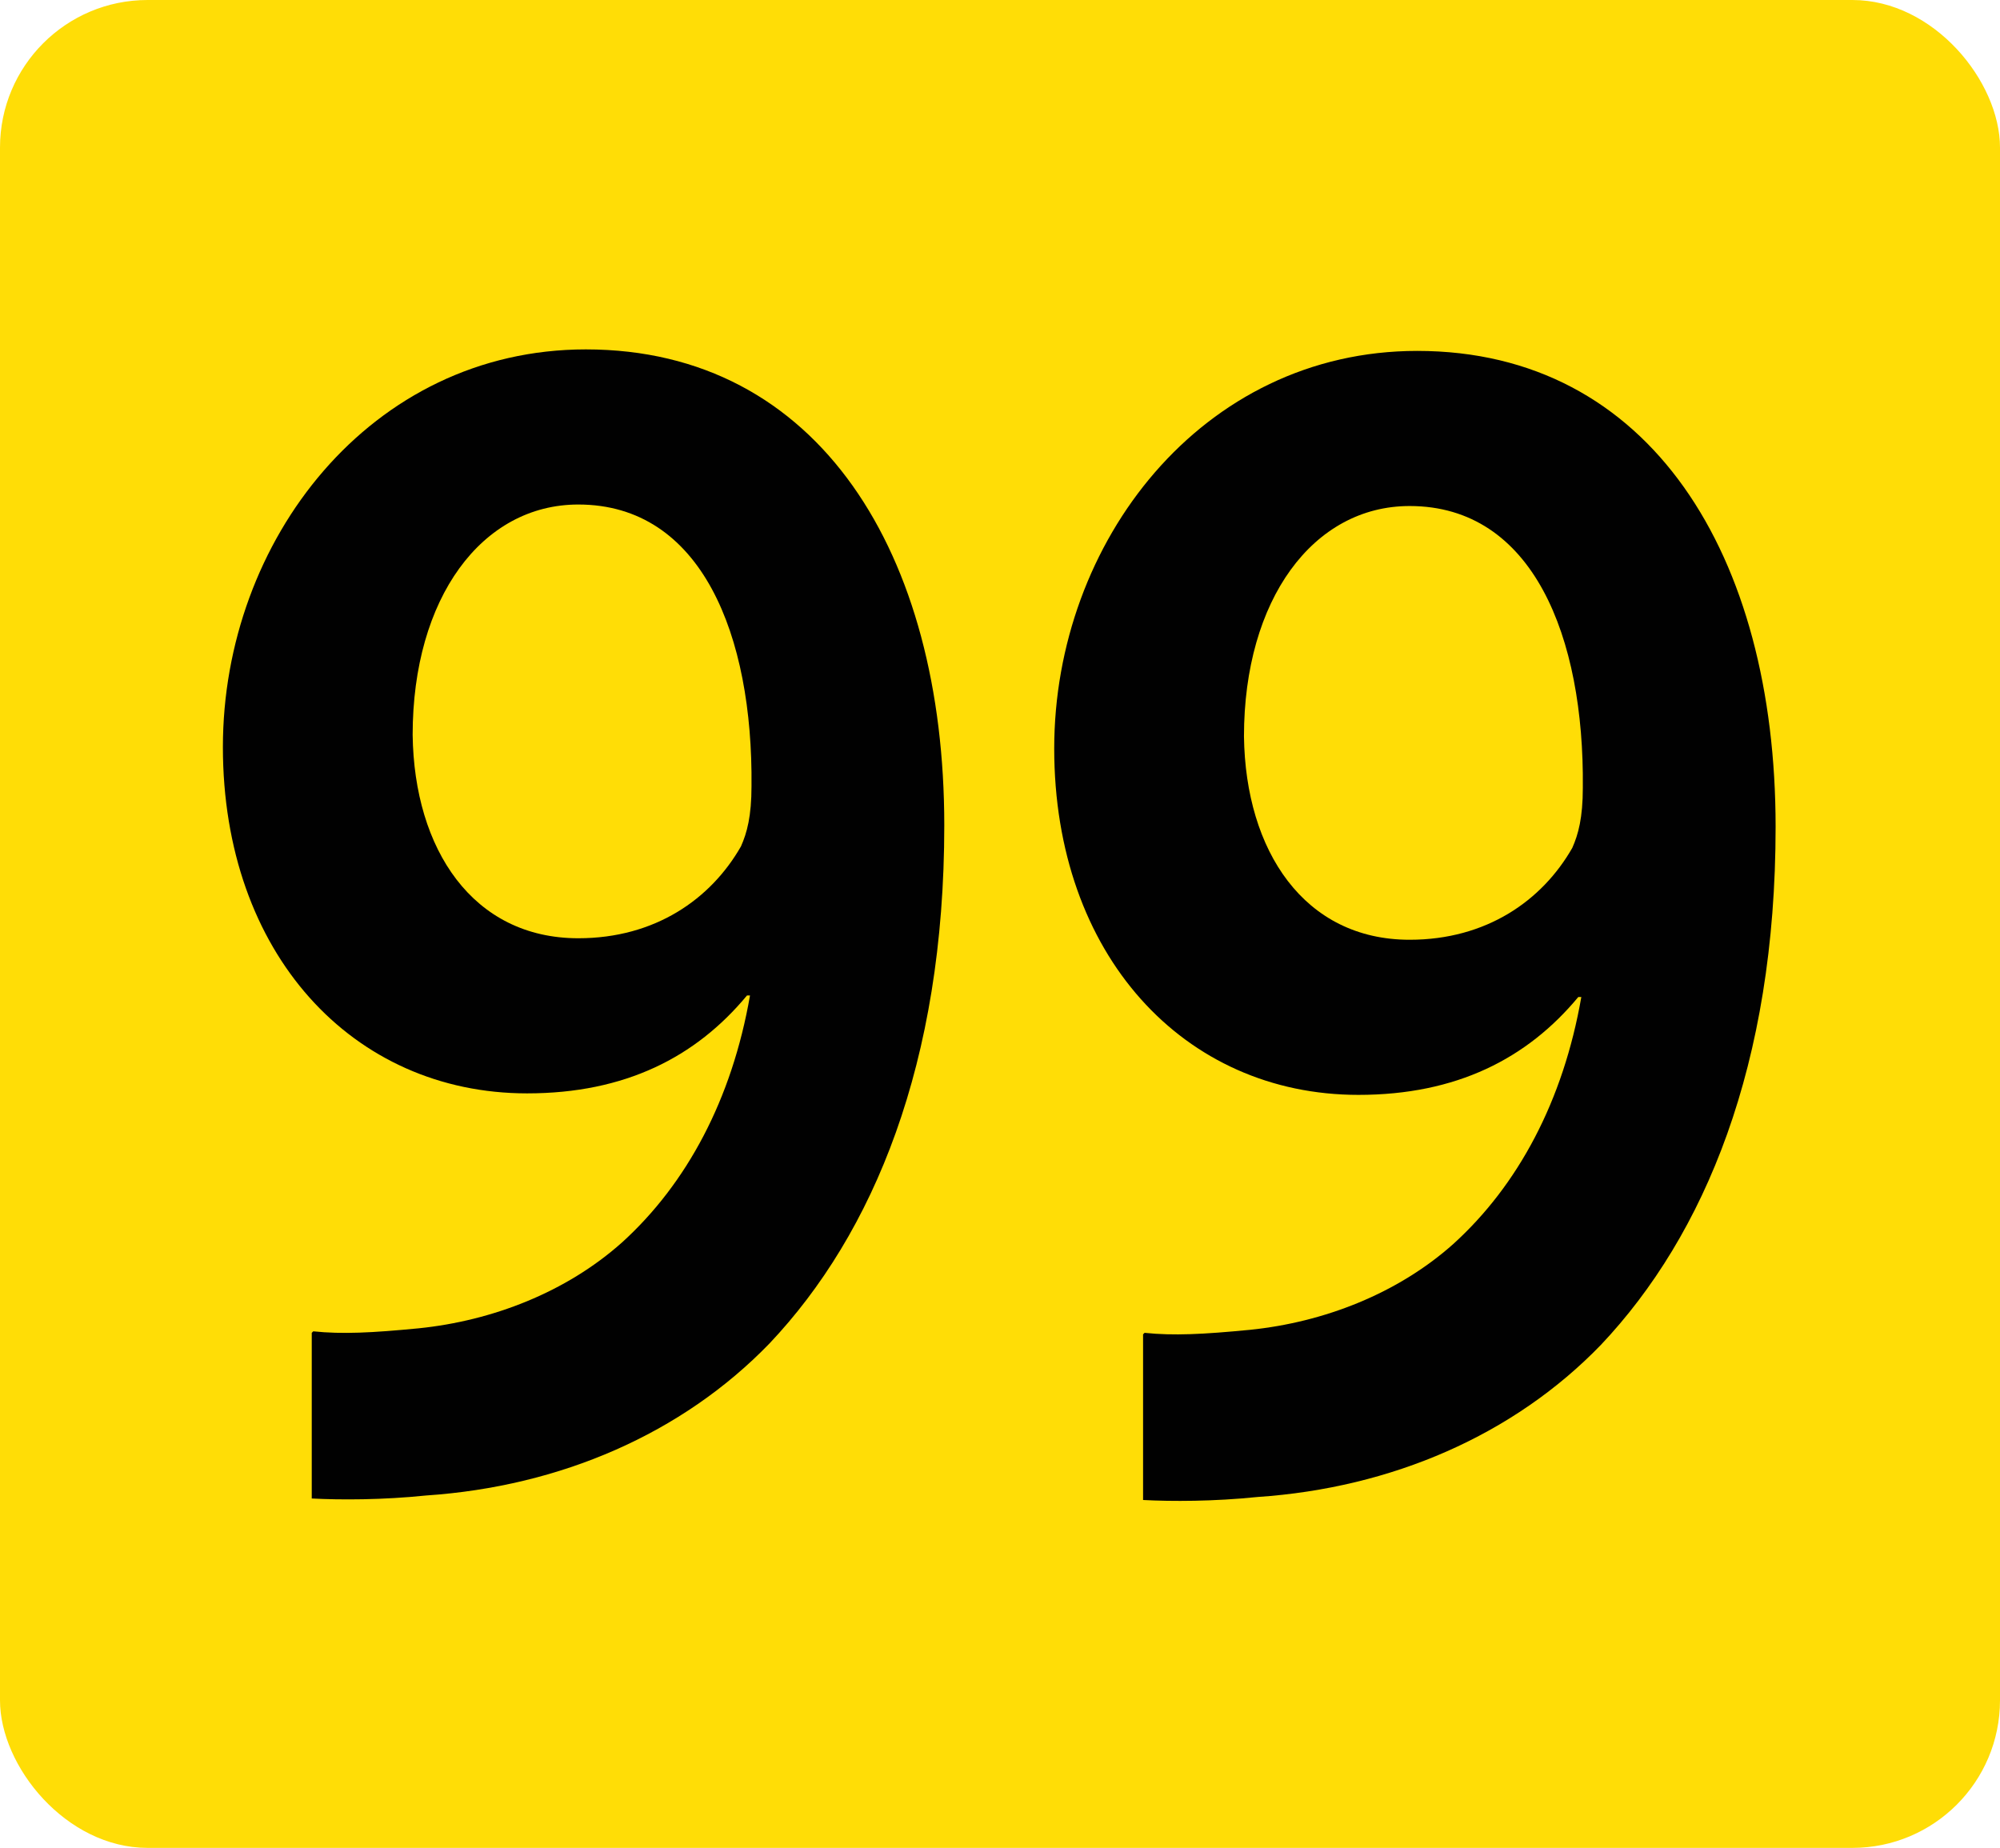 <?xml version="1.0" encoding="UTF-8"?>
<svg id="Calque_1" data-name="Calque 1" xmlns="http://www.w3.org/2000/svg" xmlns:xlink="http://www.w3.org/1999/xlink" viewBox="0 0 13.28 12.27">
  <defs>
    <style>
      .cls-1 {
        fill: none;
      }

      .cls-2 {
        clip-path: url(#clippath);
      }

      .cls-3 {
        fill: #010101;
      }

      .cls-4 {
        fill: #ffdd06;
      }
    </style>
    <clipPath id="clippath">
      <rect class="cls-1" x="0" y="0" width="13.28" height="12.27"/>
    </clipPath>
  </defs>
  <g class="cls-2">
    <rect class="cls-4" width="13.28" height="12.27" rx=".98" ry=".98"/>
    <path class="cls-3" d="M2.08,8.84c.19,.02,.39,.01,.7-.02,.49-.05,.98-.24,1.35-.57,.43-.39,.73-.95,.85-1.64h-.02c-.34,.41-.81,.65-1.46,.65-1.16,0-2.02-.93-2.02-2.3s.98-2.64,2.41-2.64c1.55,0,2.38,1.36,2.38,3.16,0,1.58-.47,2.71-1.16,3.44-.58,.6-1.39,.95-2.28,1.01-.29,.03-.57,.03-.76,.02v-1.1Zm.66-3.96c.01,.76,.4,1.35,1.1,1.35,.51,0,.88-.26,1.08-.61,.04-.09,.07-.2,.07-.4,.01-1-.33-1.87-1.15-1.87-.64,0-1.1,.62-1.1,1.53"/>
    <path class="cls-3" d="M7.6,8.85c.19,.02,.39,.01,.7-.02,.49-.05,.98-.24,1.35-.57,.43-.39,.73-.95,.85-1.64h-.02c-.34,.41-.81,.65-1.46,.65-1.16,0-2.02-.93-2.02-2.3s.98-2.64,2.41-2.64c1.55,0,2.38,1.36,2.38,3.16,0,1.58-.47,2.71-1.16,3.44-.58,.6-1.39,.95-2.28,1.01-.29,.03-.57,.03-.76,.02v-1.1Zm.66-3.96c.01,.76,.4,1.35,1.1,1.35,.51,0,.88-.26,1.08-.61,.04-.09,.07-.2,.07-.4,.01-1-.33-1.87-1.15-1.87-.64,0-1.1,.62-1.1,1.53"/>
  </g>
</svg>